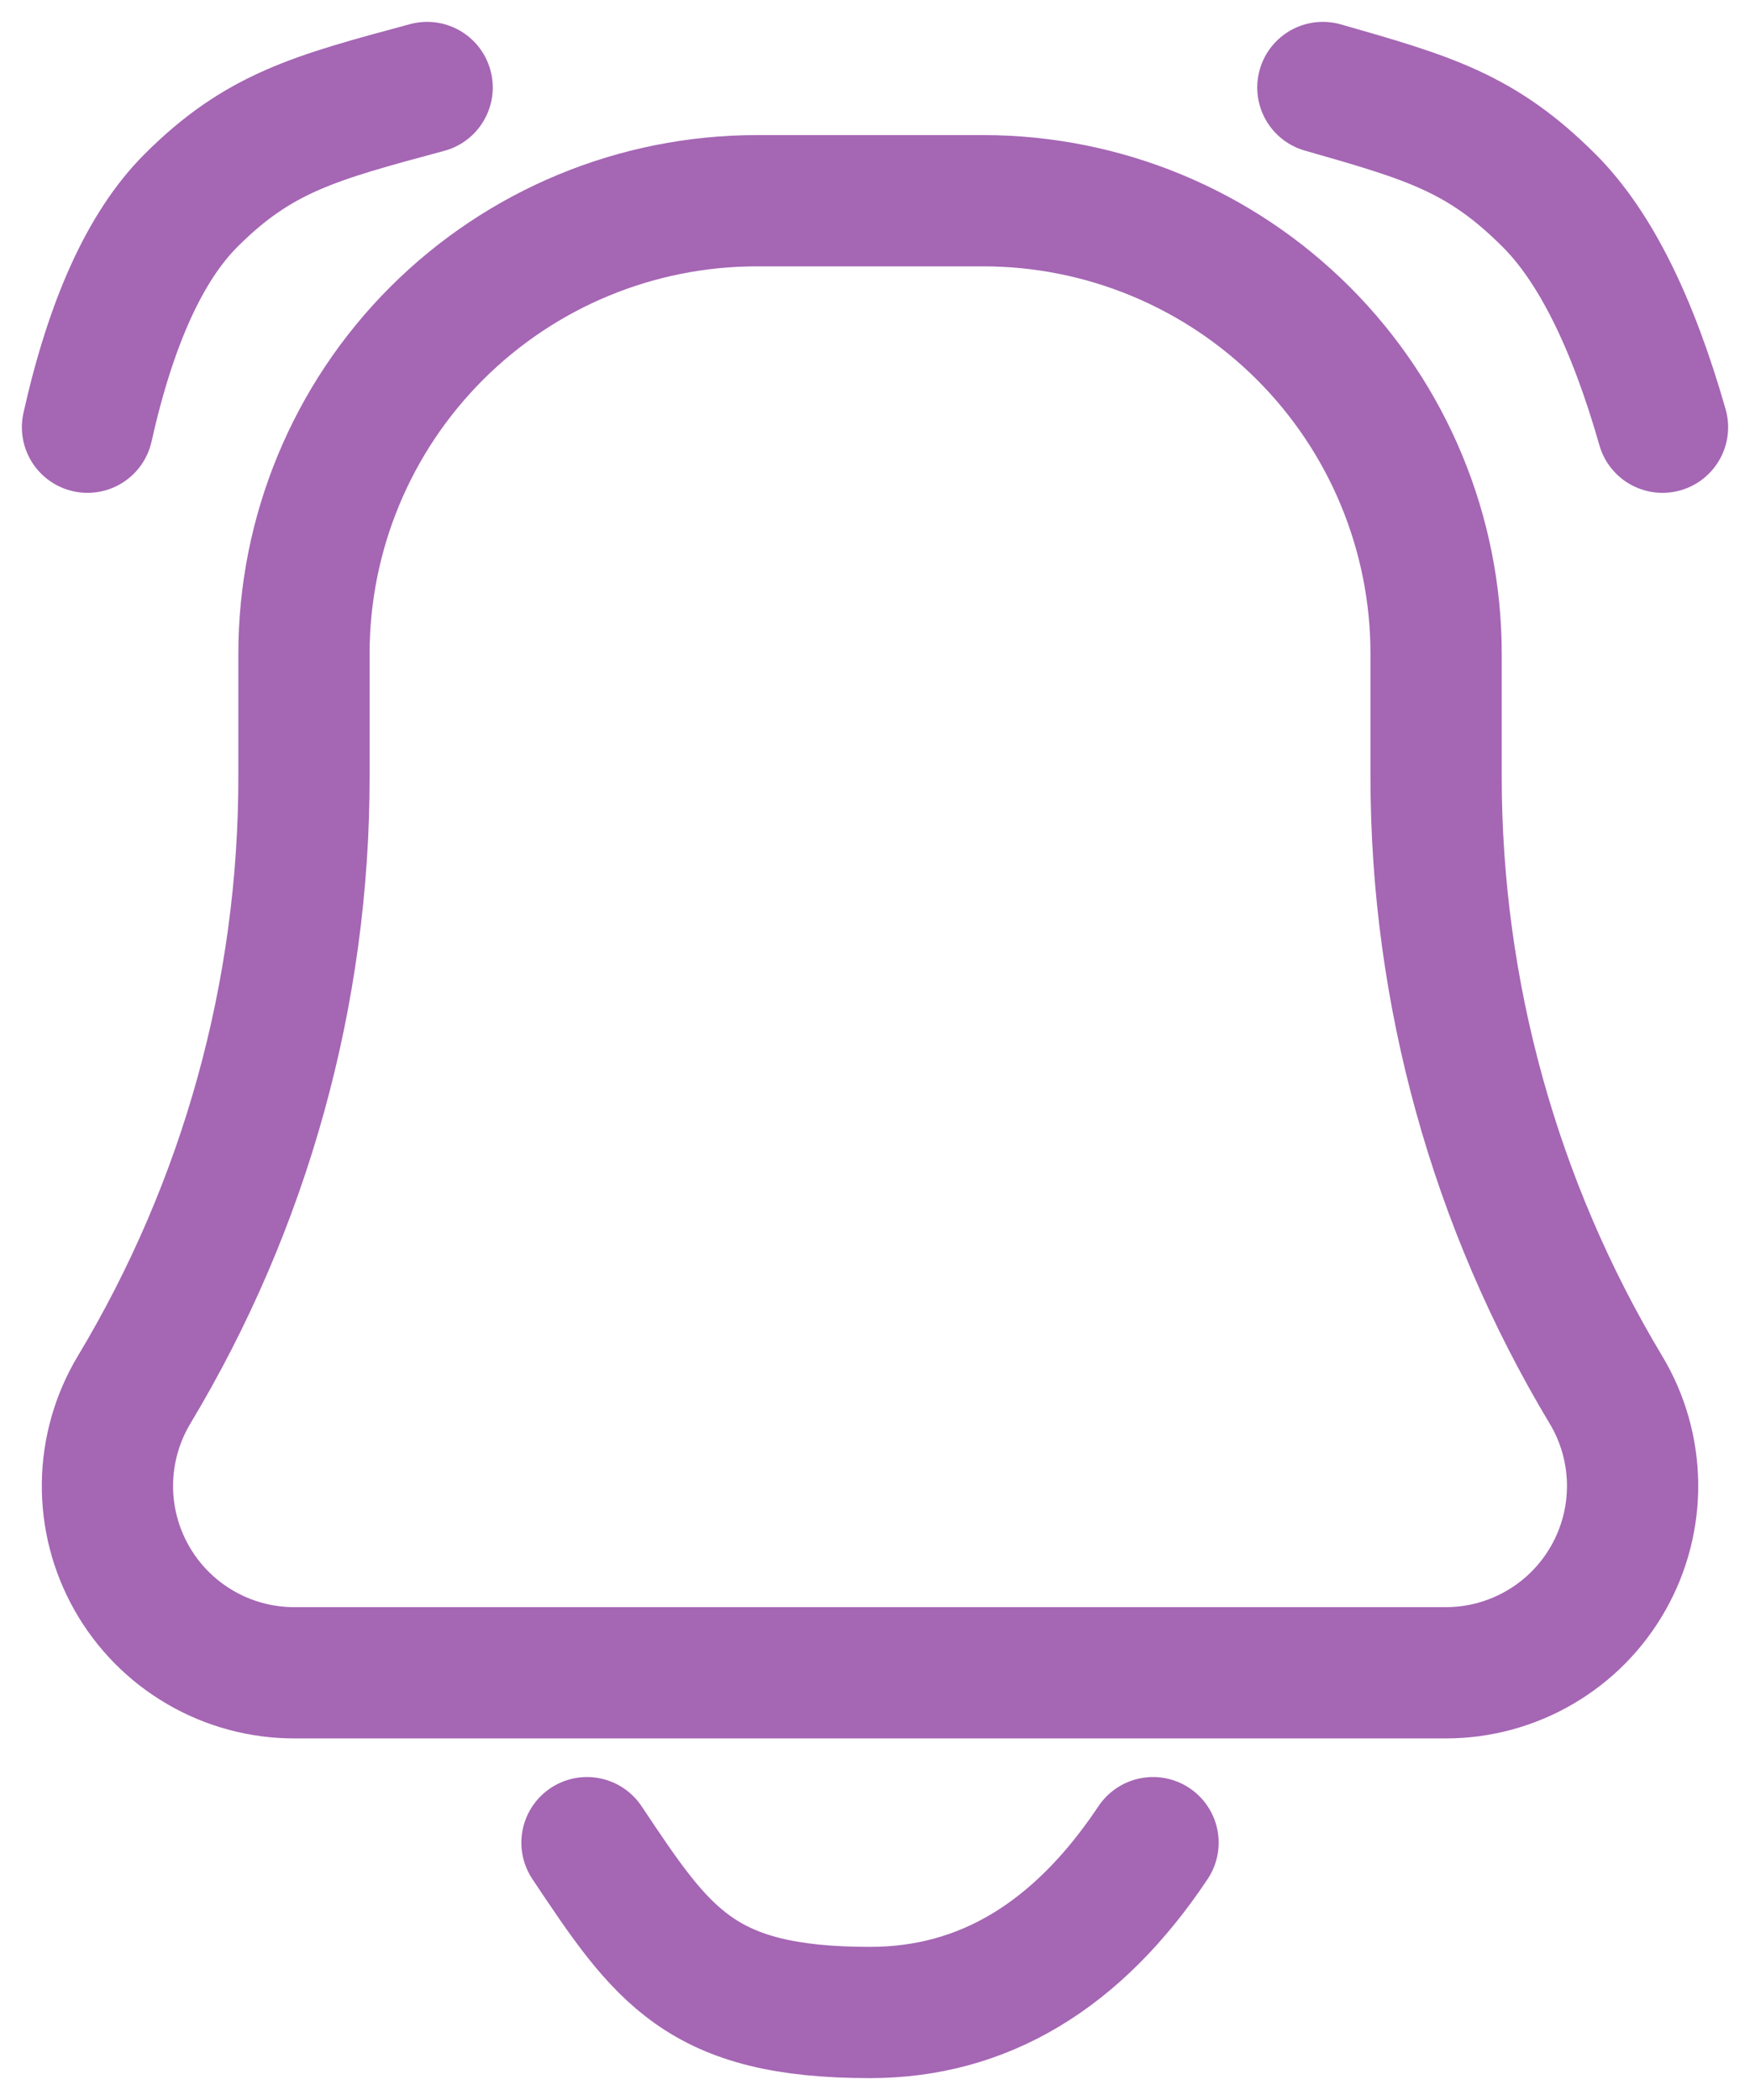 <?xml version="1.0" encoding="UTF-8"?> <svg xmlns="http://www.w3.org/2000/svg" width="40" height="48" viewBox="0 0 40 48" fill="none"><path d="M38 9.765C37.31 7.349 36.447 5.624 35.412 4.588C33.86 3.035 32.654 2.691 30.237 2M2 9.765C2.54 7.349 3.327 5.624 4.36 4.588C5.91 3.035 7.196 2.691 9.763 2M26.355 42.118C24.63 44.706 22.474 46 19.886 46C16.005 46 15.143 44.706 13.417 42.118M33.045 38.235H6.728C5.972 38.236 5.229 38.035 4.576 37.654C3.923 37.274 3.382 36.726 3.01 36.068C2.637 35.41 2.446 34.665 2.456 33.909C2.466 33.153 2.677 32.413 3.066 31.765C5.609 27.532 6.951 22.687 6.948 17.749V14.941C6.948 12.195 8.038 9.562 9.979 7.621C11.921 5.679 14.553 4.588 17.298 4.588H22.474C25.219 4.588 27.852 5.679 29.793 7.621C31.734 9.562 32.825 12.195 32.825 14.941V17.749C32.825 22.685 34.165 27.533 36.706 31.765C37.096 32.413 37.306 33.153 37.316 33.909C37.326 34.665 37.135 35.41 36.762 36.068C36.39 36.726 35.85 37.274 35.196 37.654C34.543 38.035 33.801 38.236 33.045 38.235Z" stroke="#A566B4" stroke-width="3" stroke-linecap="round" stroke-linejoin="round"></path></svg> 